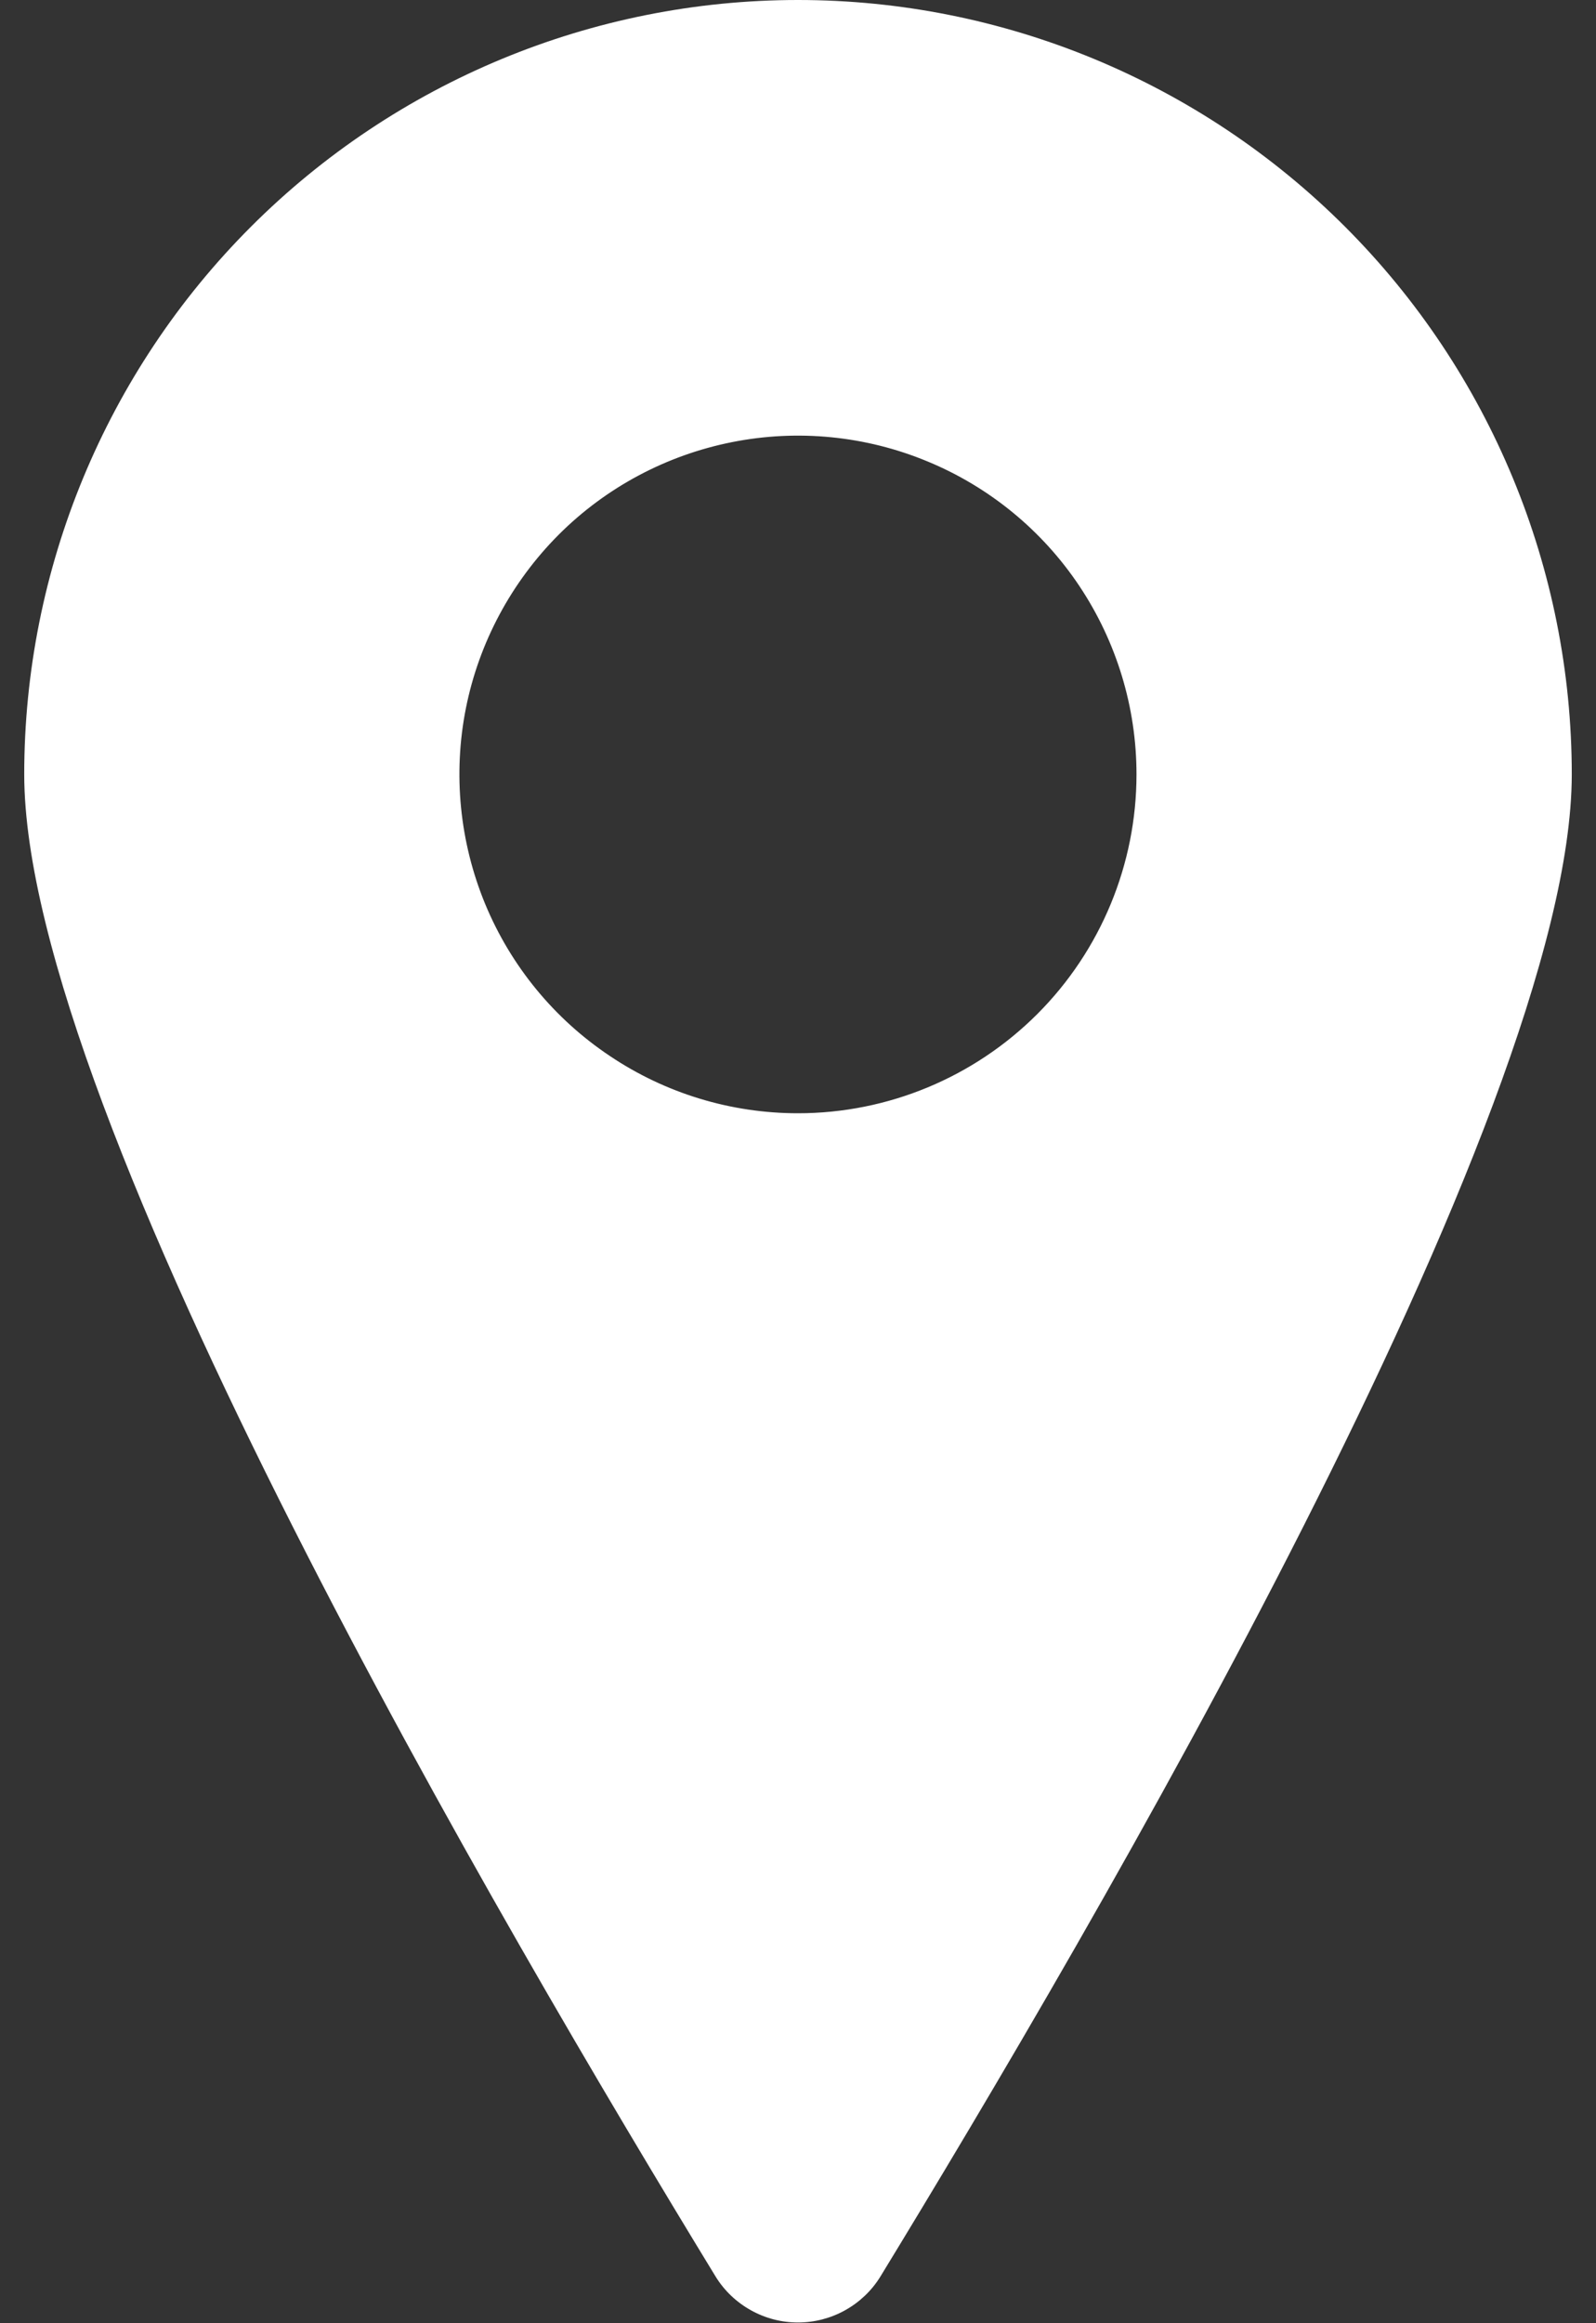 <?xml version="1.0" encoding="utf-8"?>
<svg xmlns="http://www.w3.org/2000/svg" fill="none" height="16" viewBox="0 0 11 16" width="11">
<rect x="0" y="0" width="11" height="16" fill="#333333" stroke="none"/>
<path d="M5.5 0C4.085 0 2.729 0.562 1.729 1.562C0.729 2.562 0.167 3.919 0.167 5.333C0.167 7.673 3.5 13.333 4.933 15.68C4.993 15.777 5.077 15.856 5.176 15.911C5.275 15.966 5.386 15.995 5.5 15.995C5.613 15.995 5.725 15.966 5.824 15.911C5.923 15.856 6.007 15.777 6.067 15.68C7.5 13.333 10.833 7.673 10.833 5.333C10.833 3.919 10.271 2.562 9.271 1.562C8.271 0.562 6.914 0 5.5 0ZM5.5 7.667C5.038 7.667 4.587 7.53 4.204 7.273C3.82 7.017 3.521 6.653 3.344 6.226C3.168 5.8 3.121 5.331 3.211 4.878C3.301 4.426 3.524 4.01 3.85 3.683C4.176 3.357 4.592 3.135 5.045 3.045C5.497 2.955 5.967 3.001 6.393 3.178C6.819 3.354 7.184 3.653 7.44 4.037C7.696 4.421 7.833 4.872 7.833 5.333C7.833 5.952 7.587 6.546 7.15 6.983C6.712 7.421 6.119 7.667 5.5 7.667Z" fill="white"/>
</svg>